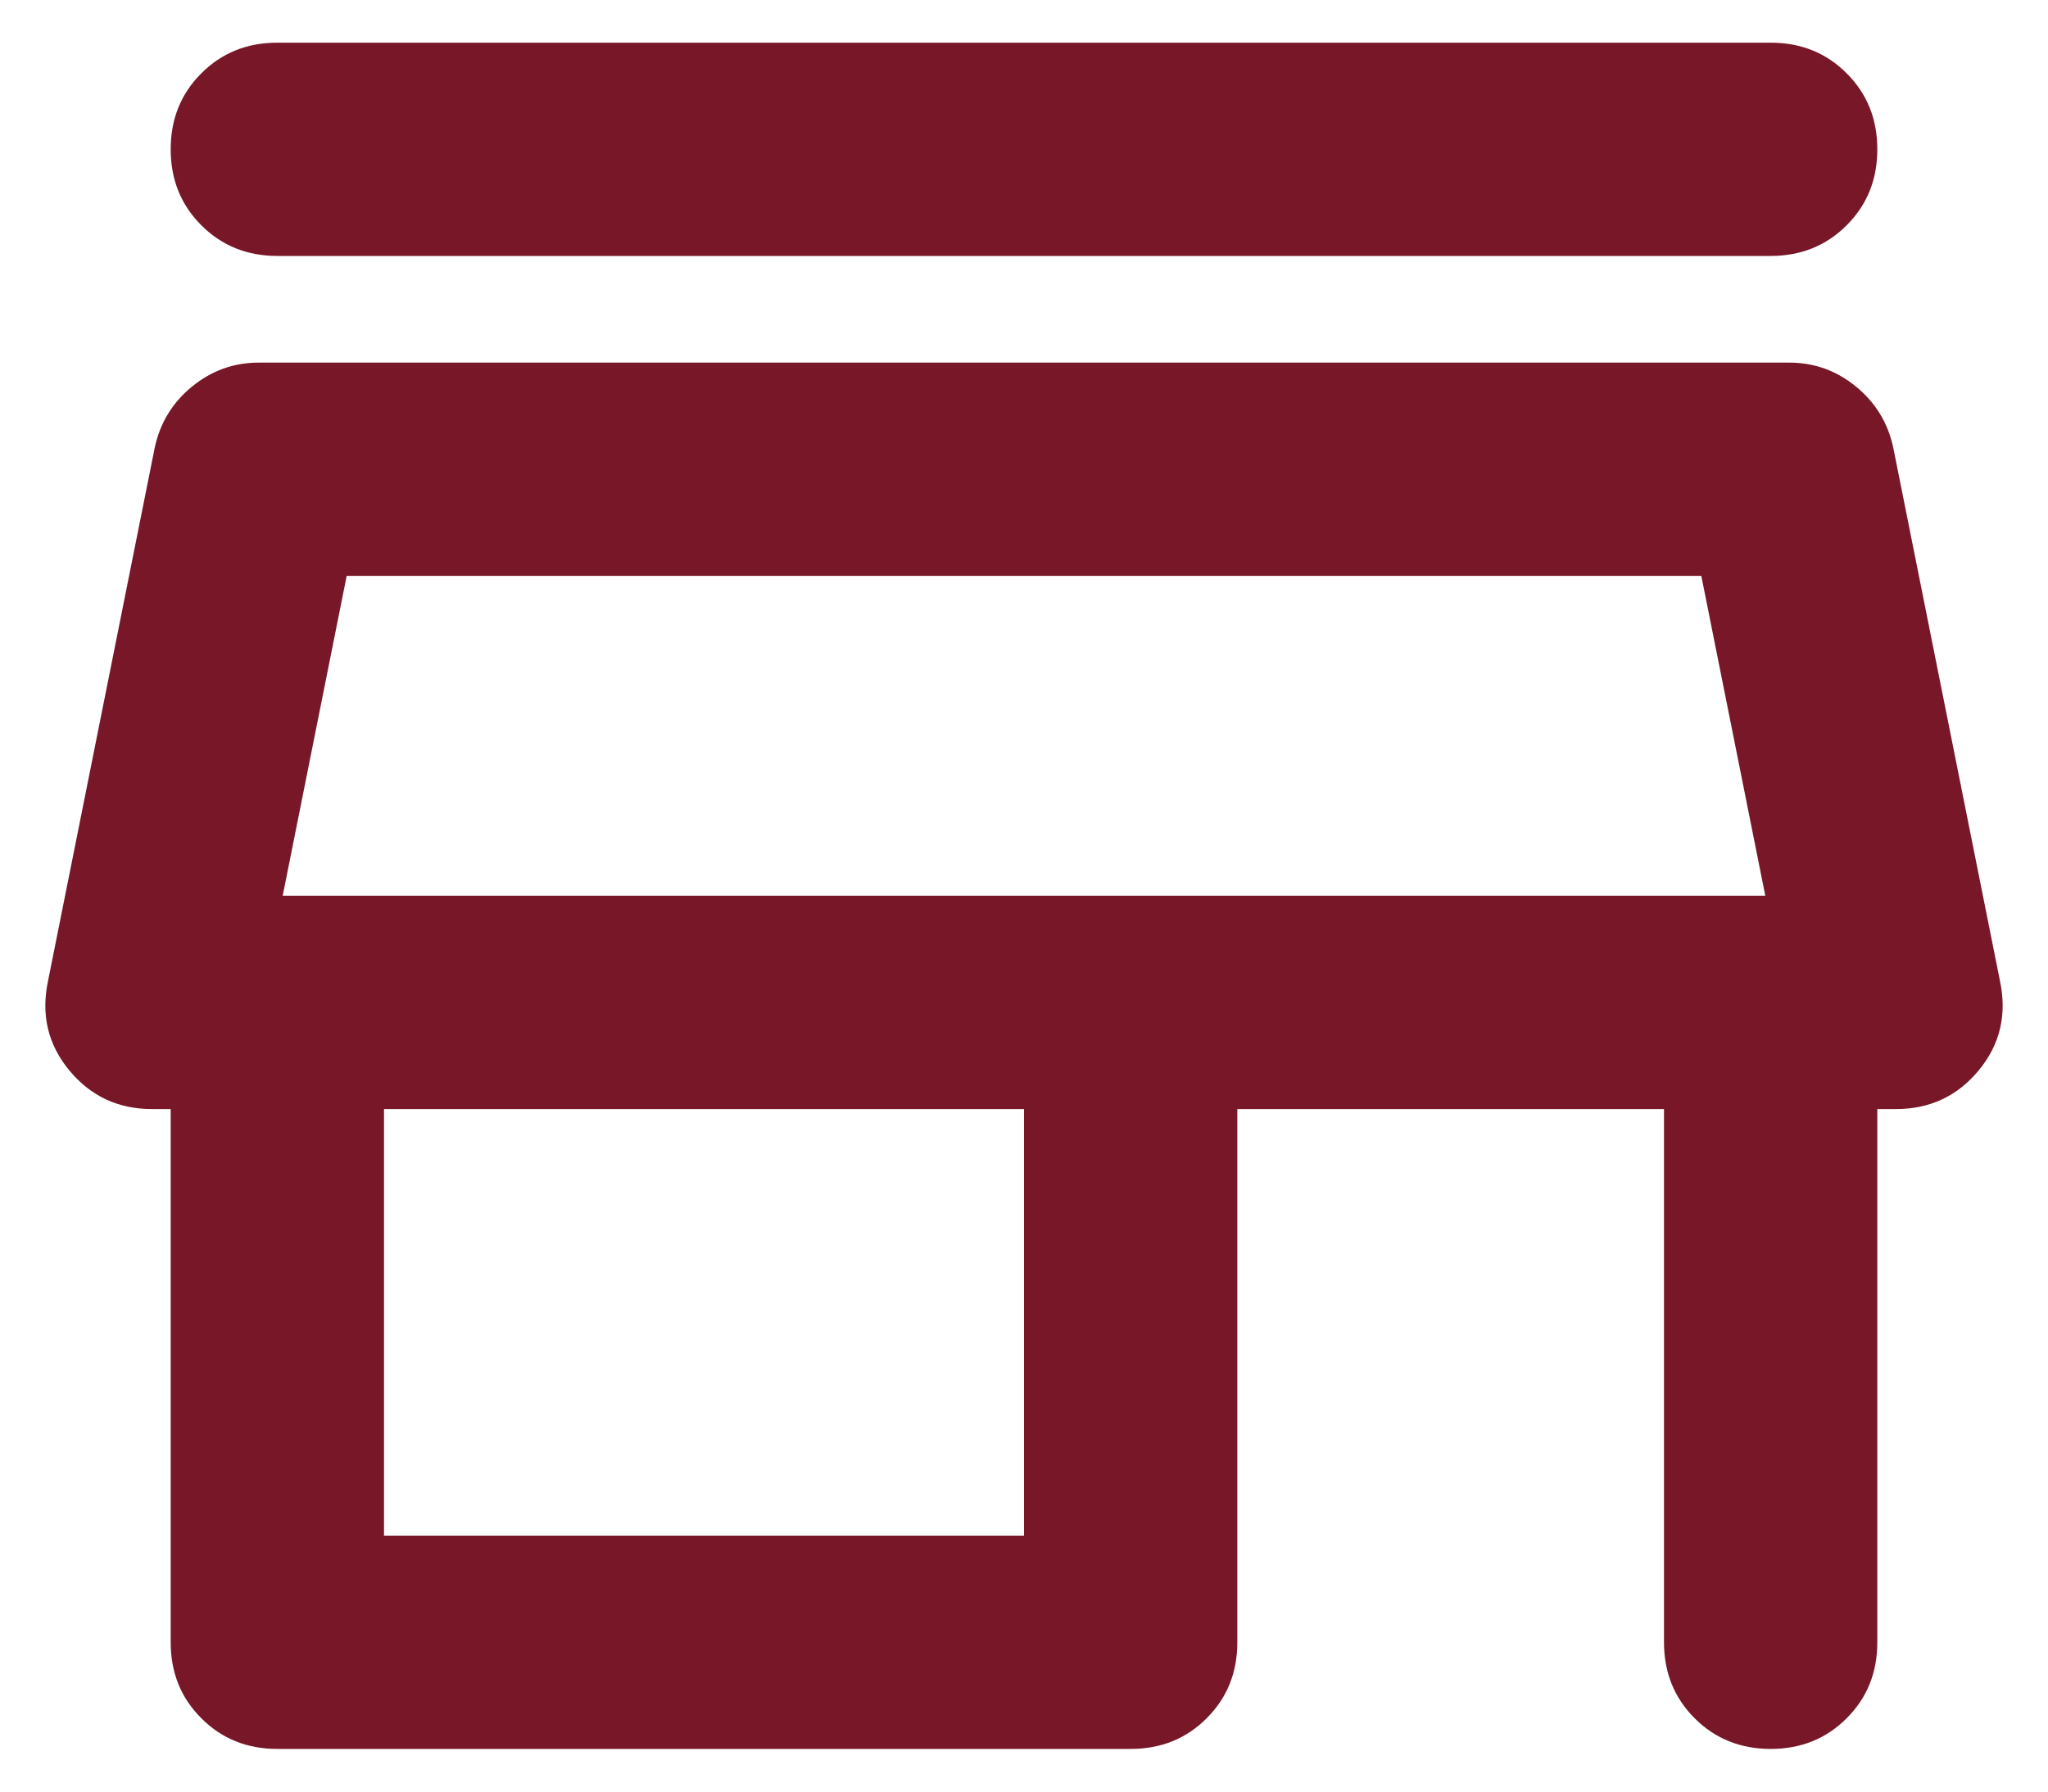 <svg width="32" height="28" viewBox="0 0 32 28" fill="none" xmlns="http://www.w3.org/2000/svg">
<path d="M4.333 0.667H27.667C28.139 0.667 28.535 0.826 28.854 1.146C29.174 1.465 29.333 1.861 29.333 2.333C29.333 2.806 29.174 3.201 28.854 3.521C28.535 3.84 28.139 4 27.667 4H4.333C3.861 4 3.465 3.84 3.146 3.521C2.826 3.201 2.667 2.806 2.667 2.333C2.667 1.861 2.826 1.465 3.146 1.146C3.465 0.826 3.861 0.667 4.333 0.667ZM4.333 27.333C3.861 27.333 3.465 27.174 3.146 26.854C2.826 26.535 2.667 26.139 2.667 25.667V17.333H2.375C1.847 17.333 1.417 17.132 1.083 16.729C0.75 16.326 0.639 15.861 0.75 15.333L2.417 7C2.5 6.611 2.694 6.292 3 6.042C3.306 5.792 3.653 5.667 4.042 5.667H27.958C28.347 5.667 28.695 5.792 29 6.042C29.306 6.292 29.5 6.611 29.583 7L31.25 15.333C31.361 15.861 31.25 16.326 30.917 16.729C30.583 17.132 30.153 17.333 29.625 17.333H29.333V25.667C29.333 26.139 29.174 26.535 28.854 26.854C28.535 27.174 28.139 27.333 27.667 27.333C27.195 27.333 26.799 27.174 26.479 26.854C26.16 26.535 26 26.139 26 25.667V17.333H19.333V25.667C19.333 26.139 19.174 26.535 18.854 26.854C18.535 27.174 18.139 27.333 17.667 27.333H4.333ZM6 24H16V17.333H6V24ZM4.417 14H27.583L26.583 9H5.417L4.417 14Z" fill="#771727"/>
</svg>
